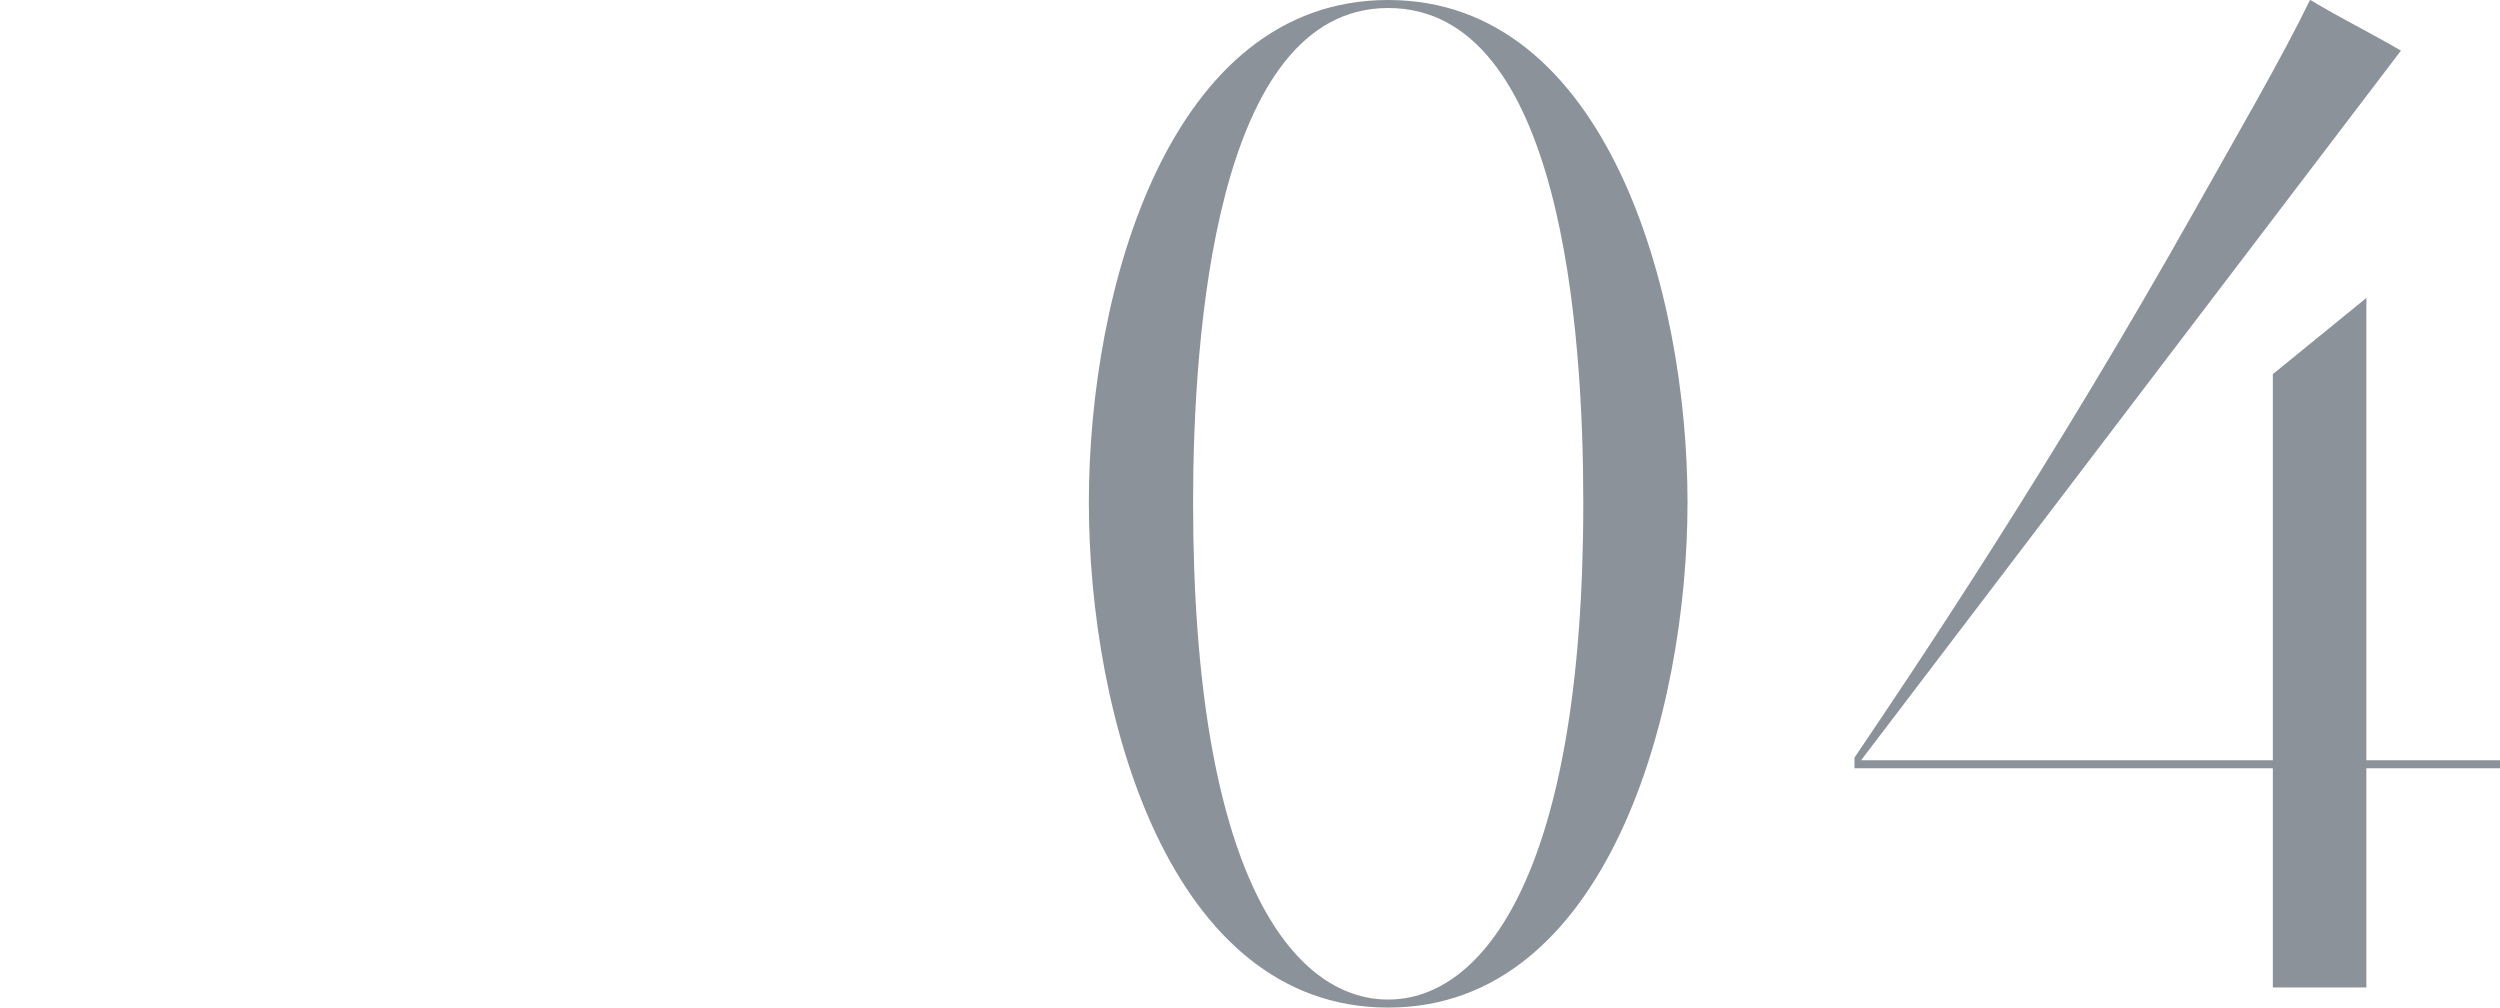 <?xml version="1.0" encoding="UTF-8"?><svg id="_レイヤー_2" xmlns="http://www.w3.org/2000/svg" viewBox="0 0 159.02 64.09"><defs><style>.cls-1{fill:none;}.cls-2{fill:#8b929a;}</style></defs><g id="design"><path class="cls-2" d="M88.3,64.09c-13.94,0-19.04-18.62-19.04-32.13S74.36,0,88.3,0s19.04,18.62,19.04,31.96-5.1,32.13-19.04,32.13ZM88.3.51c-11.05,0-12.41,21-12.41,31.45,0,23.8,6.38,31.62,12.41,31.62s12.41-7.99,12.41-31.62c0-10.88-1.36-31.45-12.41-31.45Z"/><path class="cls-2" d="M144.57,48.37v-24.57l5.95-4.85v29.41h8.5v.51h-8.5v13.94h-5.95v-13.94h-26.61v-.68c3.74-5.53,12.5-18.53,21.76-35.02,2.38-4.25,5.36-9.35,7.22-13.18,2.12,1.27,3.74,2.04,5.78,3.23l-34.34,45.14h26.18Z"/><rect class="cls-1" y="30.57" width="154.55" height="6.34"/></g></svg>